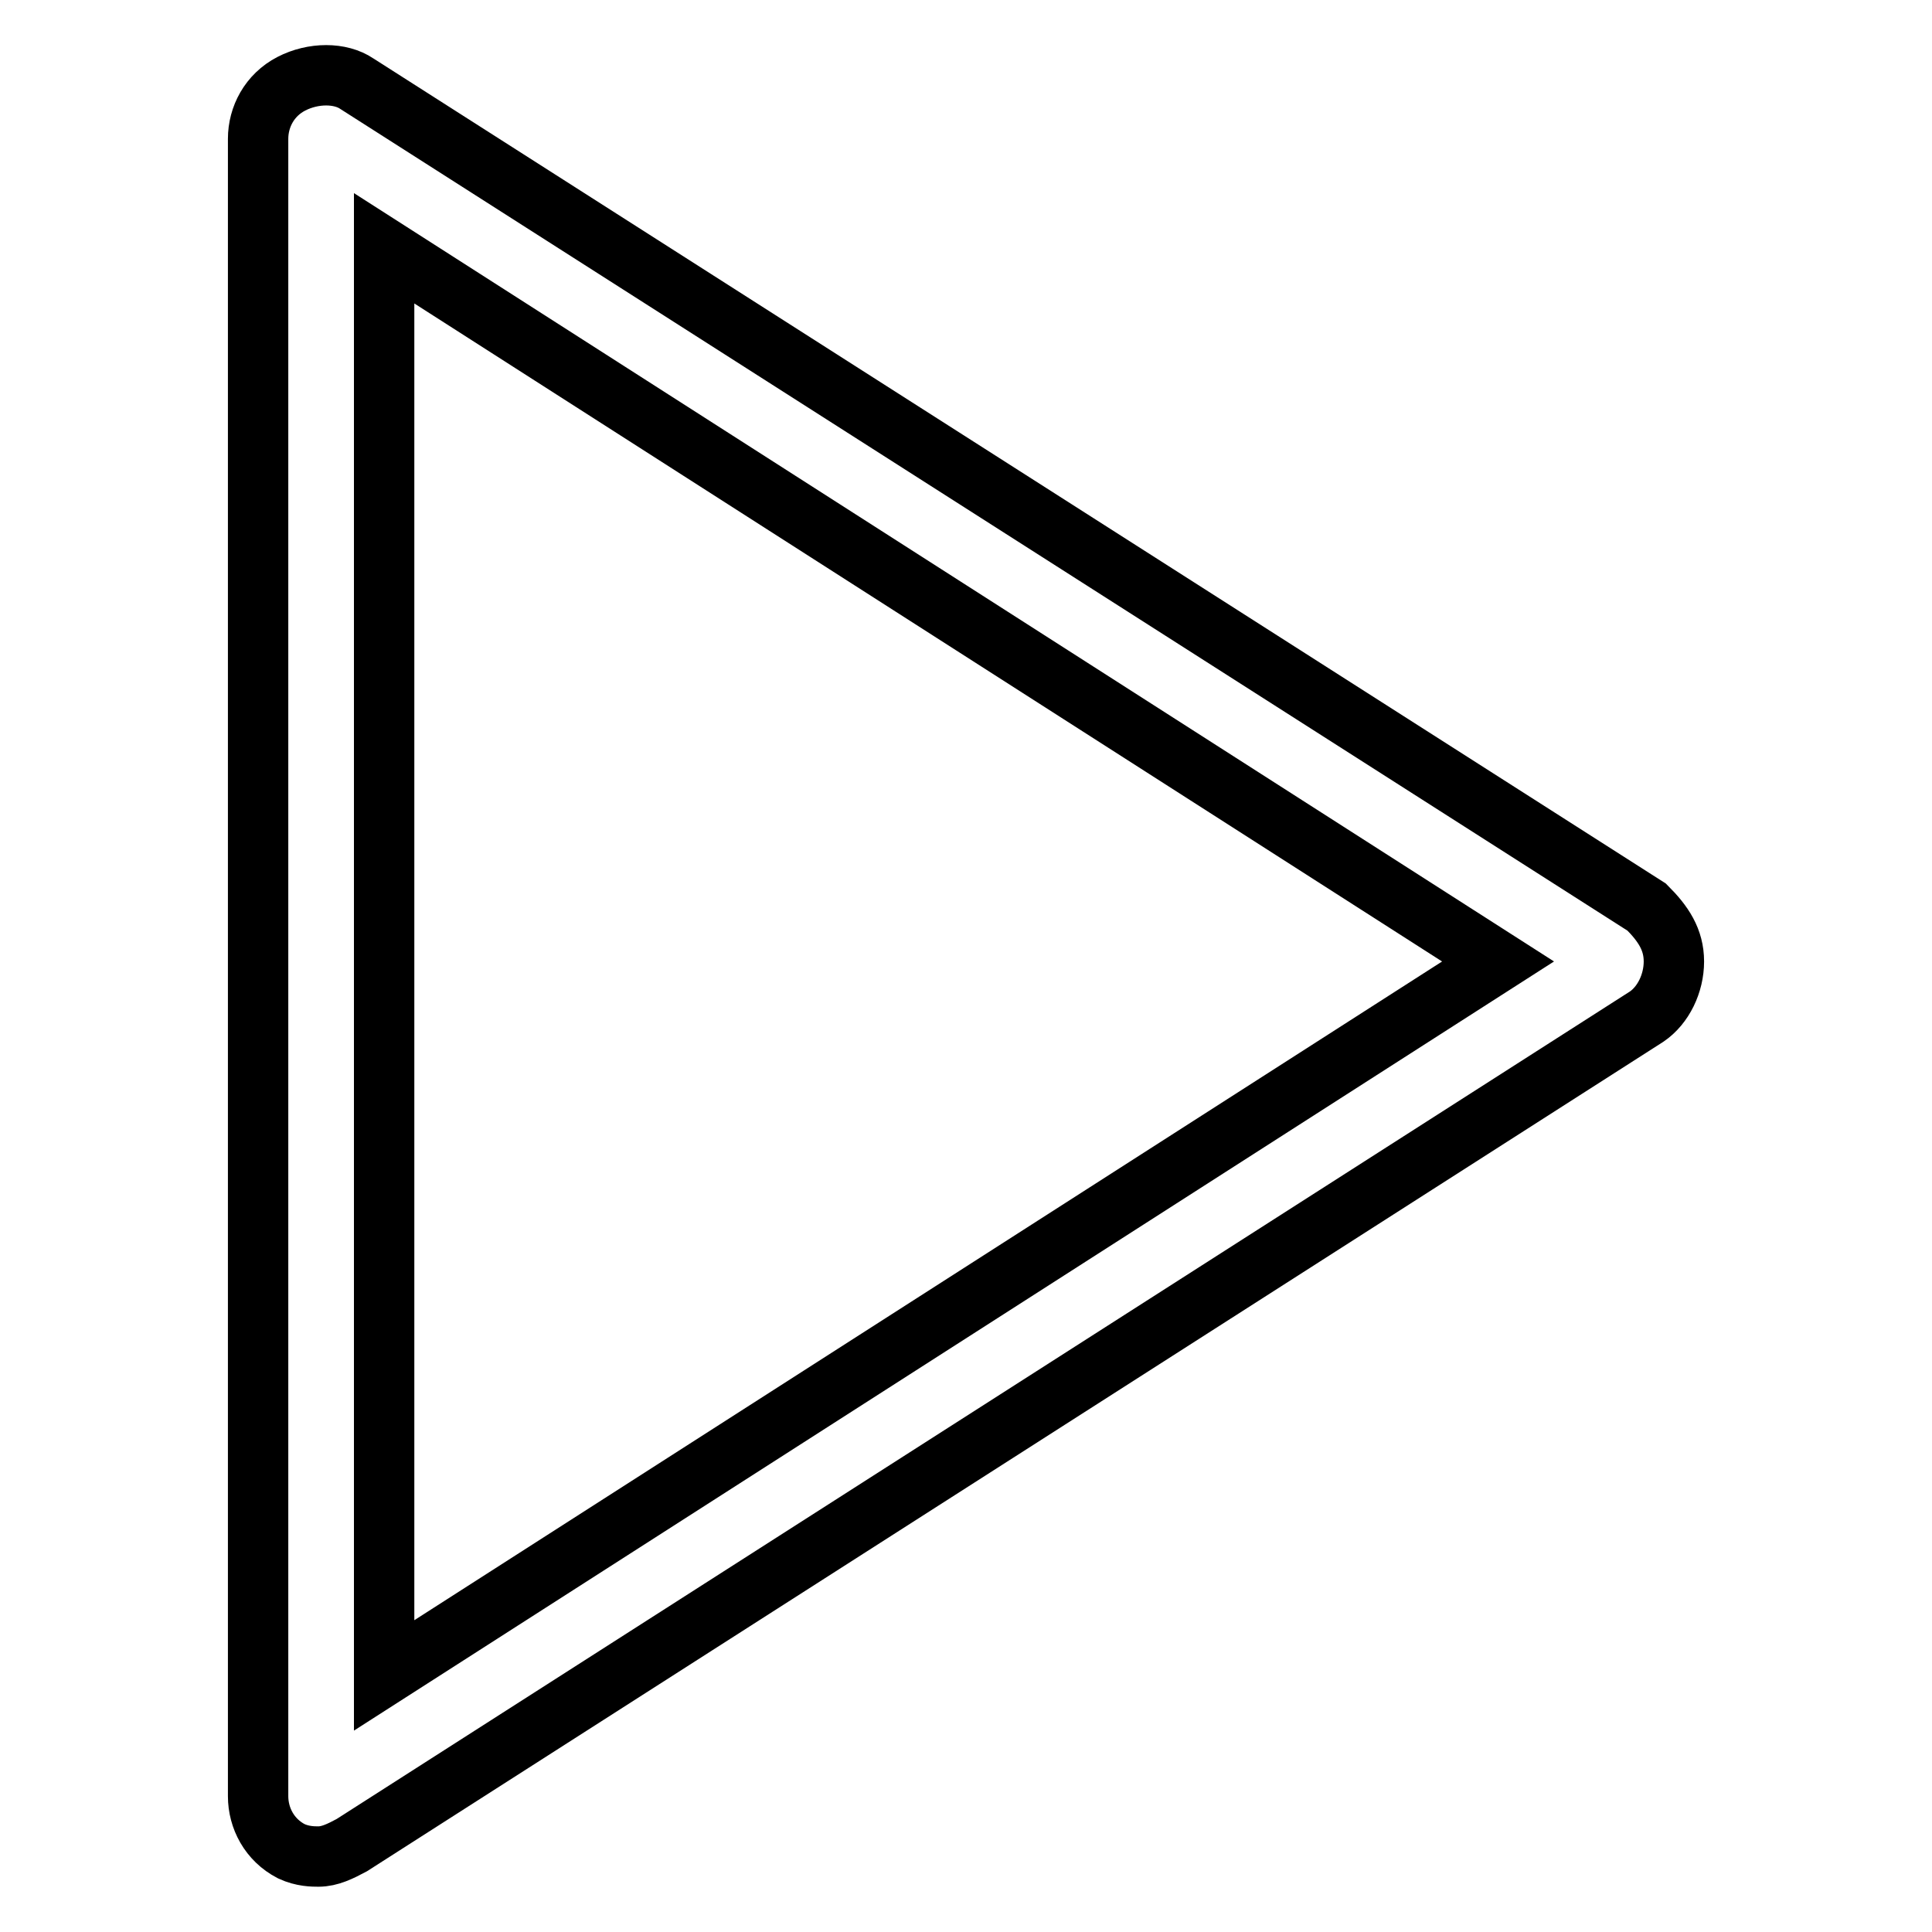 <?xml version="1.0" encoding="utf-8"?>
<!-- Svg Vector Icons : http://www.onlinewebfonts.com/icon -->
<!DOCTYPE svg PUBLIC "-//W3C//DTD SVG 1.1//EN" "http://www.w3.org/Graphics/SVG/1.1/DTD/svg11.dtd">
<svg version="1.1" xmlns="http://www.w3.org/2000/svg" xmlns:xlink="http://www.w3.org/1999/xlink" x="0px" y="0px" viewBox="0 0 256 256" enable-background="new 0 0 256 256" xml:space="preserve">
<g> <path stroke-width="8" fill-opacity="0" stroke="#000000"  d="M218.2,120.2L47.3,11.1c-2.2-1.5-5.8-1.5-8.7,0c-2.9,1.5-4.4,4.4-4.4,7.3V238c0,2.9,1.5,5.8,4.4,7.3 c1.5,0.7,2.9,0.7,3.6,0.7c1.5,0,2.9-0.7,4.4-1.5l171.6-109.8c2.2-1.5,3.6-4.4,3.6-7.3S220.4,122.4,218.2,120.2z M50.9,222V32.9 l147.6,94.5L50.9,222z"/></g>
</svg>